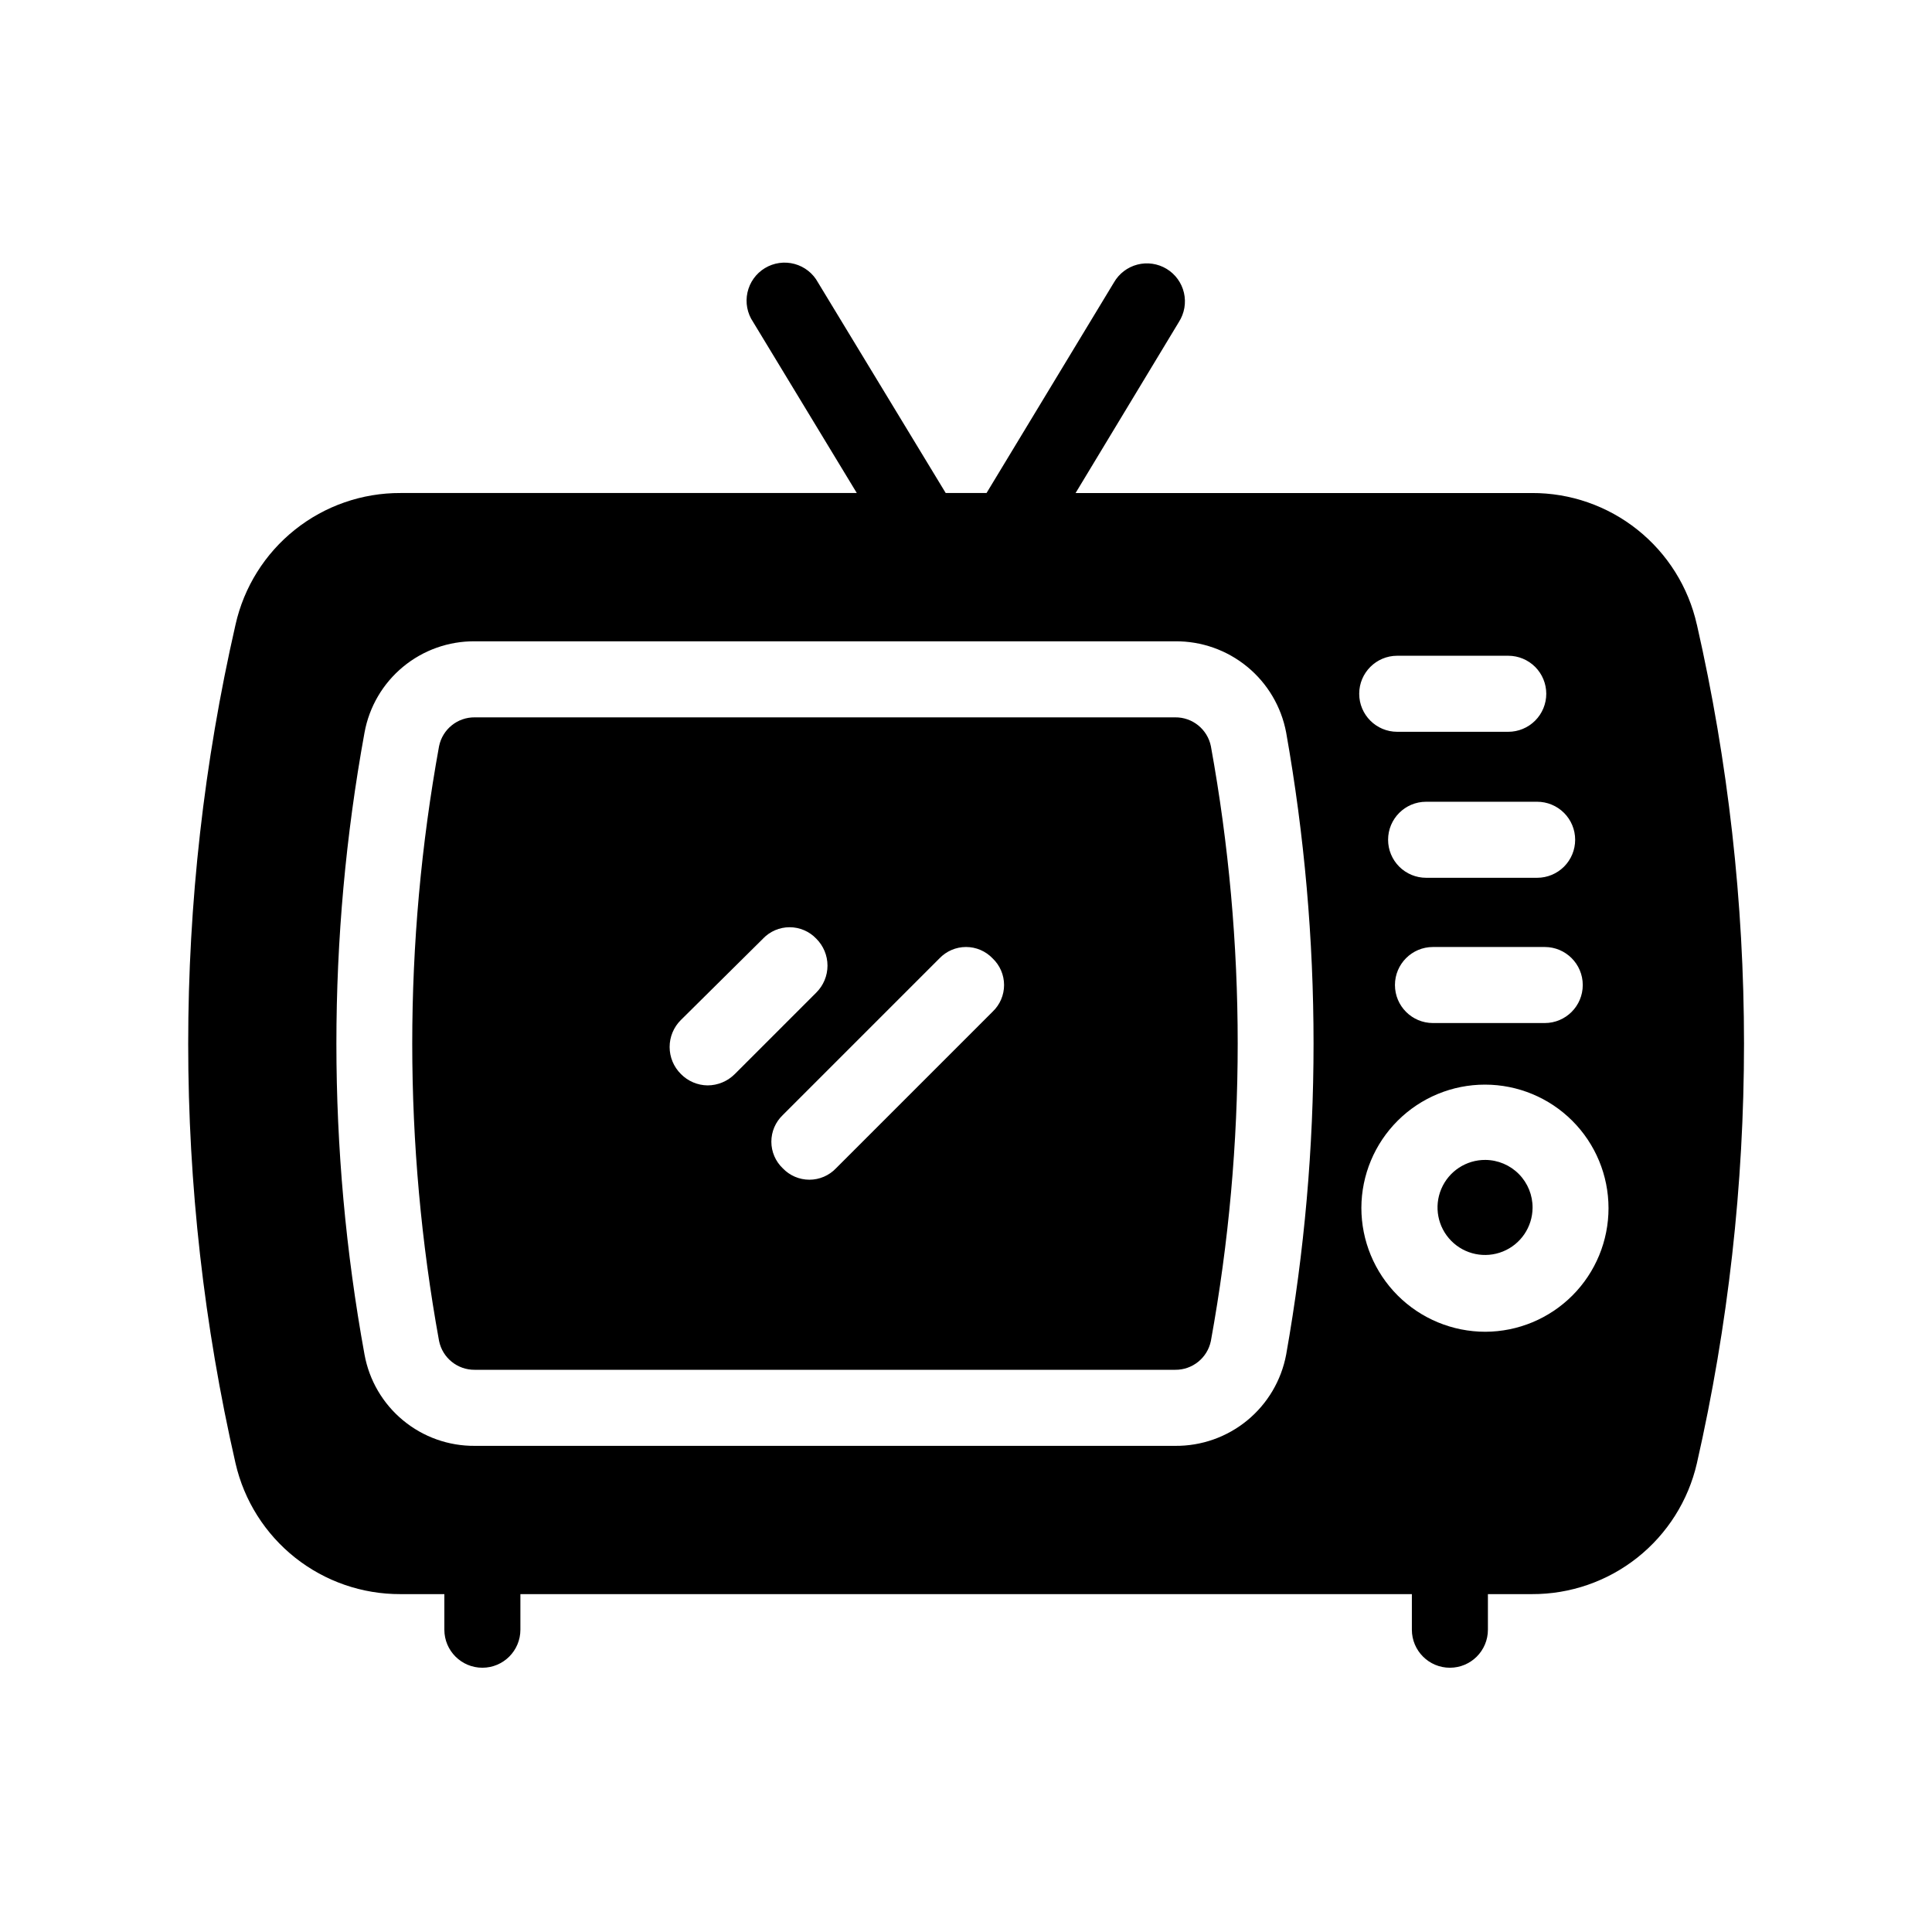 <?xml version="1.0" encoding="UTF-8"?>
<!-- Uploaded to: ICON Repo, www.svgrepo.com, Generator: ICON Repo Mixer Tools -->
<svg fill="#000000" width="800px" height="800px" version="1.1" viewBox="144 144 512 512" xmlns="http://www.w3.org/2000/svg">
 <path d="m593.68 309.52c-2.227-9.926-7.777-18.789-15.73-25.129-7.949-6.344-17.832-9.777-28-9.734h-120.91l27.387-45.344c1.465-2.289 1.945-5.07 1.332-7.719-0.613-2.644-2.269-4.93-4.594-6.34-2.324-1.406-5.117-1.816-7.746-1.137-2.633 0.684-4.875 2.398-6.223 4.754l-33.754 55.785h-10.82l-33.84-55.785c-1.312-2.422-3.562-4.203-6.223-4.922-2.664-0.723-5.504-0.32-7.859 1.109-2.359 1.43-4.027 3.762-4.617 6.457-0.594 2.691-0.055 5.512 1.488 7.797l27.488 45.344h-120.91c-10.168-0.043-20.047 3.391-28 9.734-7.953 6.34-13.504 15.203-15.73 25.129-16.727 73.148-16.727 149.13 0 222.28 2.273 9.883 7.844 18.695 15.789 24.996 7.949 6.301 17.801 9.707 27.941 9.664h11.609v9.43c0 5.566 4.512 10.078 10.074 10.078 5.566 0 10.078-4.512 10.078-10.078v-9.43h236.25v9.43c0 5.566 4.512 10.078 10.074 10.078 5.566 0 10.078-4.512 10.078-10.078v-9.43h11.648c10.141 0.043 19.992-3.363 27.941-9.664s13.516-15.113 15.789-24.996c8.297-36.5 12.488-73.812 12.492-111.24-0.004-37.363-4.195-74.609-12.492-111.04zm-69.93 85.445h29.625c5.562 0 10.074 4.512 10.074 10.074 0 5.566-4.512 10.078-10.074 10.078h-29.625c-5.566 0-10.074-4.512-10.074-10.078 0-5.562 4.508-10.074 10.074-10.074zm-11.891-28.414c0-5.566 4.512-10.078 10.078-10.078h29.422c2.672 0 5.234 1.062 7.125 2.953 1.891 1.887 2.949 4.453 2.949 7.125s-1.059 5.234-2.949 7.125c-1.891 1.887-4.453 2.949-7.125 2.949h-29.422c-2.672 0-5.234-1.062-7.125-2.949-1.891-1.891-2.953-4.453-2.953-7.125zm41.918-38.691v-0.004c0 2.672-1.062 5.238-2.949 7.125-1.891 1.891-4.453 2.953-7.125 2.953h-29.426c-5.562 0-10.074-4.512-10.074-10.078 0-5.562 4.512-10.074 10.074-10.074h29.426c2.672 0 5.234 1.062 7.125 2.949 1.887 1.891 2.949 4.453 2.949 7.125zm-283.95-13.906h185.6c6.961-0.066 13.727 2.324 19.105 6.746 5.379 4.418 9.031 10.594 10.316 17.434 9.676 54.523 9.676 110.32 0 164.85-1.285 6.844-4.938 13.016-10.316 17.438-5.379 4.422-12.145 6.809-19.105 6.746h-185.6c-6.941 0.055-13.676-2.34-19.02-6.766-5.348-4.422-8.961-10.59-10.203-17.418-9.941-54.5-9.941-110.35 0-164.85 1.242-6.824 4.856-12.992 10.203-17.418 5.344-4.422 12.078-6.82 19.02-6.762zm234.95 150.13c0.027-8.672 3.496-16.98 9.641-23.102 6.144-6.121 14.469-9.555 23.141-9.543 8.676 0.008 16.992 3.457 23.125 9.59 6.133 6.133 9.582 14.449 9.59 23.121 0.008 8.676-3.422 17-9.543 23.145-6.121 6.144-14.43 9.613-23.102 9.637-8.715 0-17.07-3.461-23.23-9.621s-9.621-14.512-9.621-23.227zm-234.95 42.926h185.6c4.586 0.051 8.562-3.164 9.473-7.656 9.473-52.105 9.473-105.49 0-157.59-0.91-4.496-4.887-7.711-9.473-7.656h-185.6c-4.59-0.055-8.562 3.16-9.473 7.656-9.473 52.105-9.473 105.49 0 157.59 0.91 4.492 4.883 7.707 9.473 7.656zm137.24-109.02h-0.004c1.934 1.836 3.027 4.387 3.027 7.051 0 2.668-1.094 5.219-3.027 7.055l-41.516 41.516h0.004c-1.84 1.93-4.387 3.023-7.055 3.023-2.664 0-5.215-1.094-7.051-3.023-1.934-1.84-3.027-4.387-3.027-7.055s1.094-5.215 3.027-7.055l41.516-41.516-0.004 0.004c1.84-1.934 4.387-3.027 7.055-3.027 2.664 0 5.215 1.094 7.051 3.027zm-82.625 16.324 21.766-21.562-0.004-0.004c1.84-1.93 4.387-3.023 7.055-3.023 2.664 0 5.215 1.094 7.055 3.023 1.906 1.895 2.981 4.469 2.981 7.156s-1.074 5.262-2.981 7.152l-21.562 21.562h-0.004c-1.918 1.934-4.527 3.023-7.254 3.023-2.656-0.035-5.191-1.125-7.055-3.023-1.906-1.891-2.981-4.465-2.981-7.152s1.074-5.262 2.981-7.152zm225.71 49.777-0.004-0.004c-0.039 5.094-3.144 9.664-7.867 11.574s-10.129 0.793-13.703-2.84c-3.574-3.629-4.609-9.055-2.621-13.746 1.988-4.691 6.606-7.723 11.699-7.684 3.34 0.027 6.531 1.379 8.875 3.762 2.344 2.379 3.644 5.594 3.617 8.934z"/>
</svg>